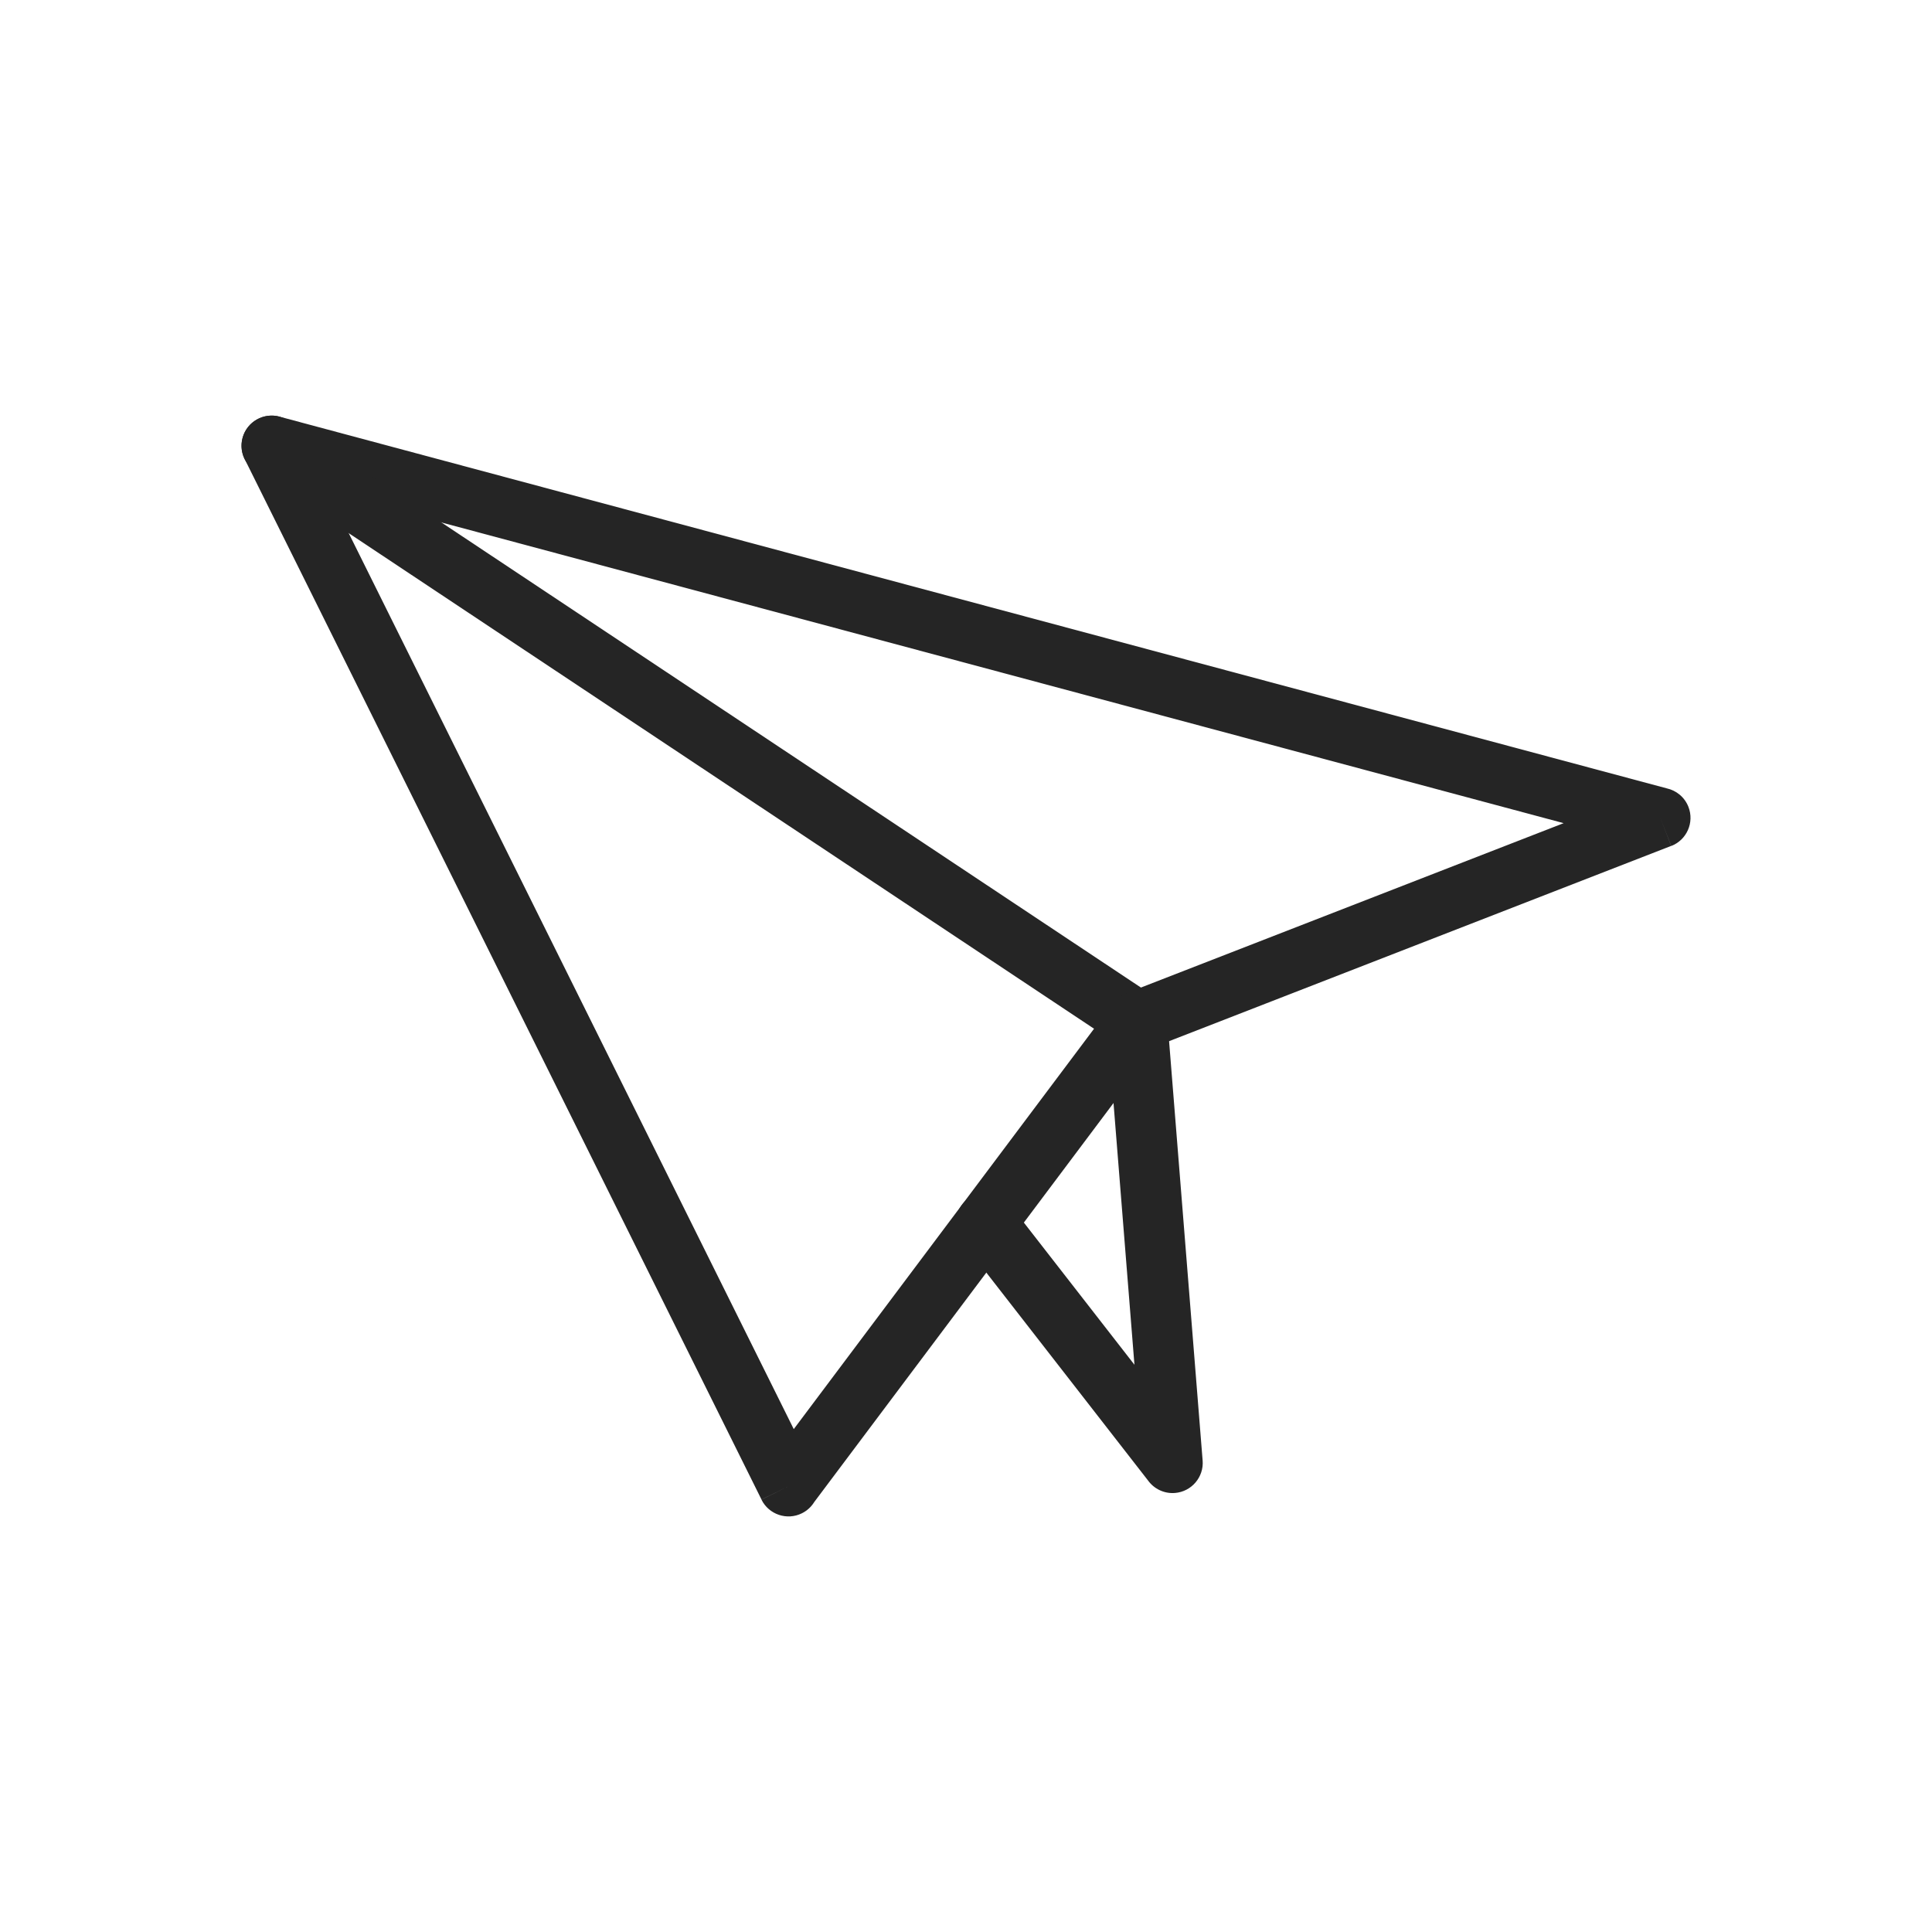 <?xml version="1.0" encoding="UTF-8" standalone="no"?>
<!DOCTYPE svg PUBLIC "-//W3C//DTD SVG 1.1//EN" "http://www.w3.org/Graphics/SVG/1.1/DTD/svg11.dtd">
<svg width="100%" height="100%" viewBox="0 0 2048 2048" version="1.1" xmlns="http://www.w3.org/2000/svg" xmlns:xlink="http://www.w3.org/1999/xlink" xml:space="preserve" xmlns:serif="http://www.serif.com/" style="fill-rule:evenodd;clip-rule:evenodd;stroke-linejoin:round;stroke-miterlimit:2;">
    <g id="Layer_x0020_1">
        <g id="_559822392">
            <path id="_559822728" d="M1657.53,872.581L348.07,521.715L841.418,1514.92L1180.01,1063.46L1179.91,1063.39C1184.19,1057.68 1190.02,1053.81 1196.37,1051.92L1657.53,872.58L1657.53,872.581ZM296.27,441.664L1766.68,835.658C1776.85,837.841 1785.77,844.933 1789.82,855.355C1796.23,871.826 1788.07,890.373 1771.6,896.778L1760,866.954L1771.5,896.703L1225.53,1109.03L863.057,1592.32C860.025,1597.22 855.631,1601.37 850.086,1604.13C834.258,1611.99 815.052,1605.53 807.191,1589.7L835.85,1575.47L807.225,1589.59L260.4,488.722C256.219,481.594 254.78,472.859 257.088,464.247C261.661,447.176 279.209,437.046 296.279,441.619L296.269,441.659L296.27,441.664Z" style="fill:rgb(37,37,37);fill-rule:nonzero;"/>
            <path id="_559822560" d="M305.626,445.908C290.921,436.175 271.108,440.203 261.375,454.908C251.641,469.613 255.67,489.426 270.375,499.159L1187.89,1109.21C1202.59,1118.95 1222.4,1114.92 1232.14,1100.21C1241.87,1085.51 1237.84,1065.7 1223.14,1055.96L305.626,445.908Z" style="fill:rgb(37,37,37);fill-rule:nonzero;"/>
            <path id="_559822608" d="M1237.39,1080.09C1236.01,1062.49 1220.62,1049.33 1203.01,1050.71C1185.41,1052.1 1172.26,1067.49 1173.64,1085.09L1202.56,1446.69L1070.4,1276.79C1059.56,1262.85 1039.46,1260.33 1025.52,1271.16C1011.58,1282 1009.06,1302.1 1019.9,1316.04L1216.95,1569.37C1223.28,1578.16 1233.92,1583.53 1245.51,1582.61C1263.12,1581.2 1276.26,1565.77 1274.85,1548.16L1274.83,1548.16L1237.39,1080.09L1237.39,1080.09Z" style="fill:rgb(37,37,37);fill-rule:nonzero;"/>
        </g>
    </g>
</svg>
